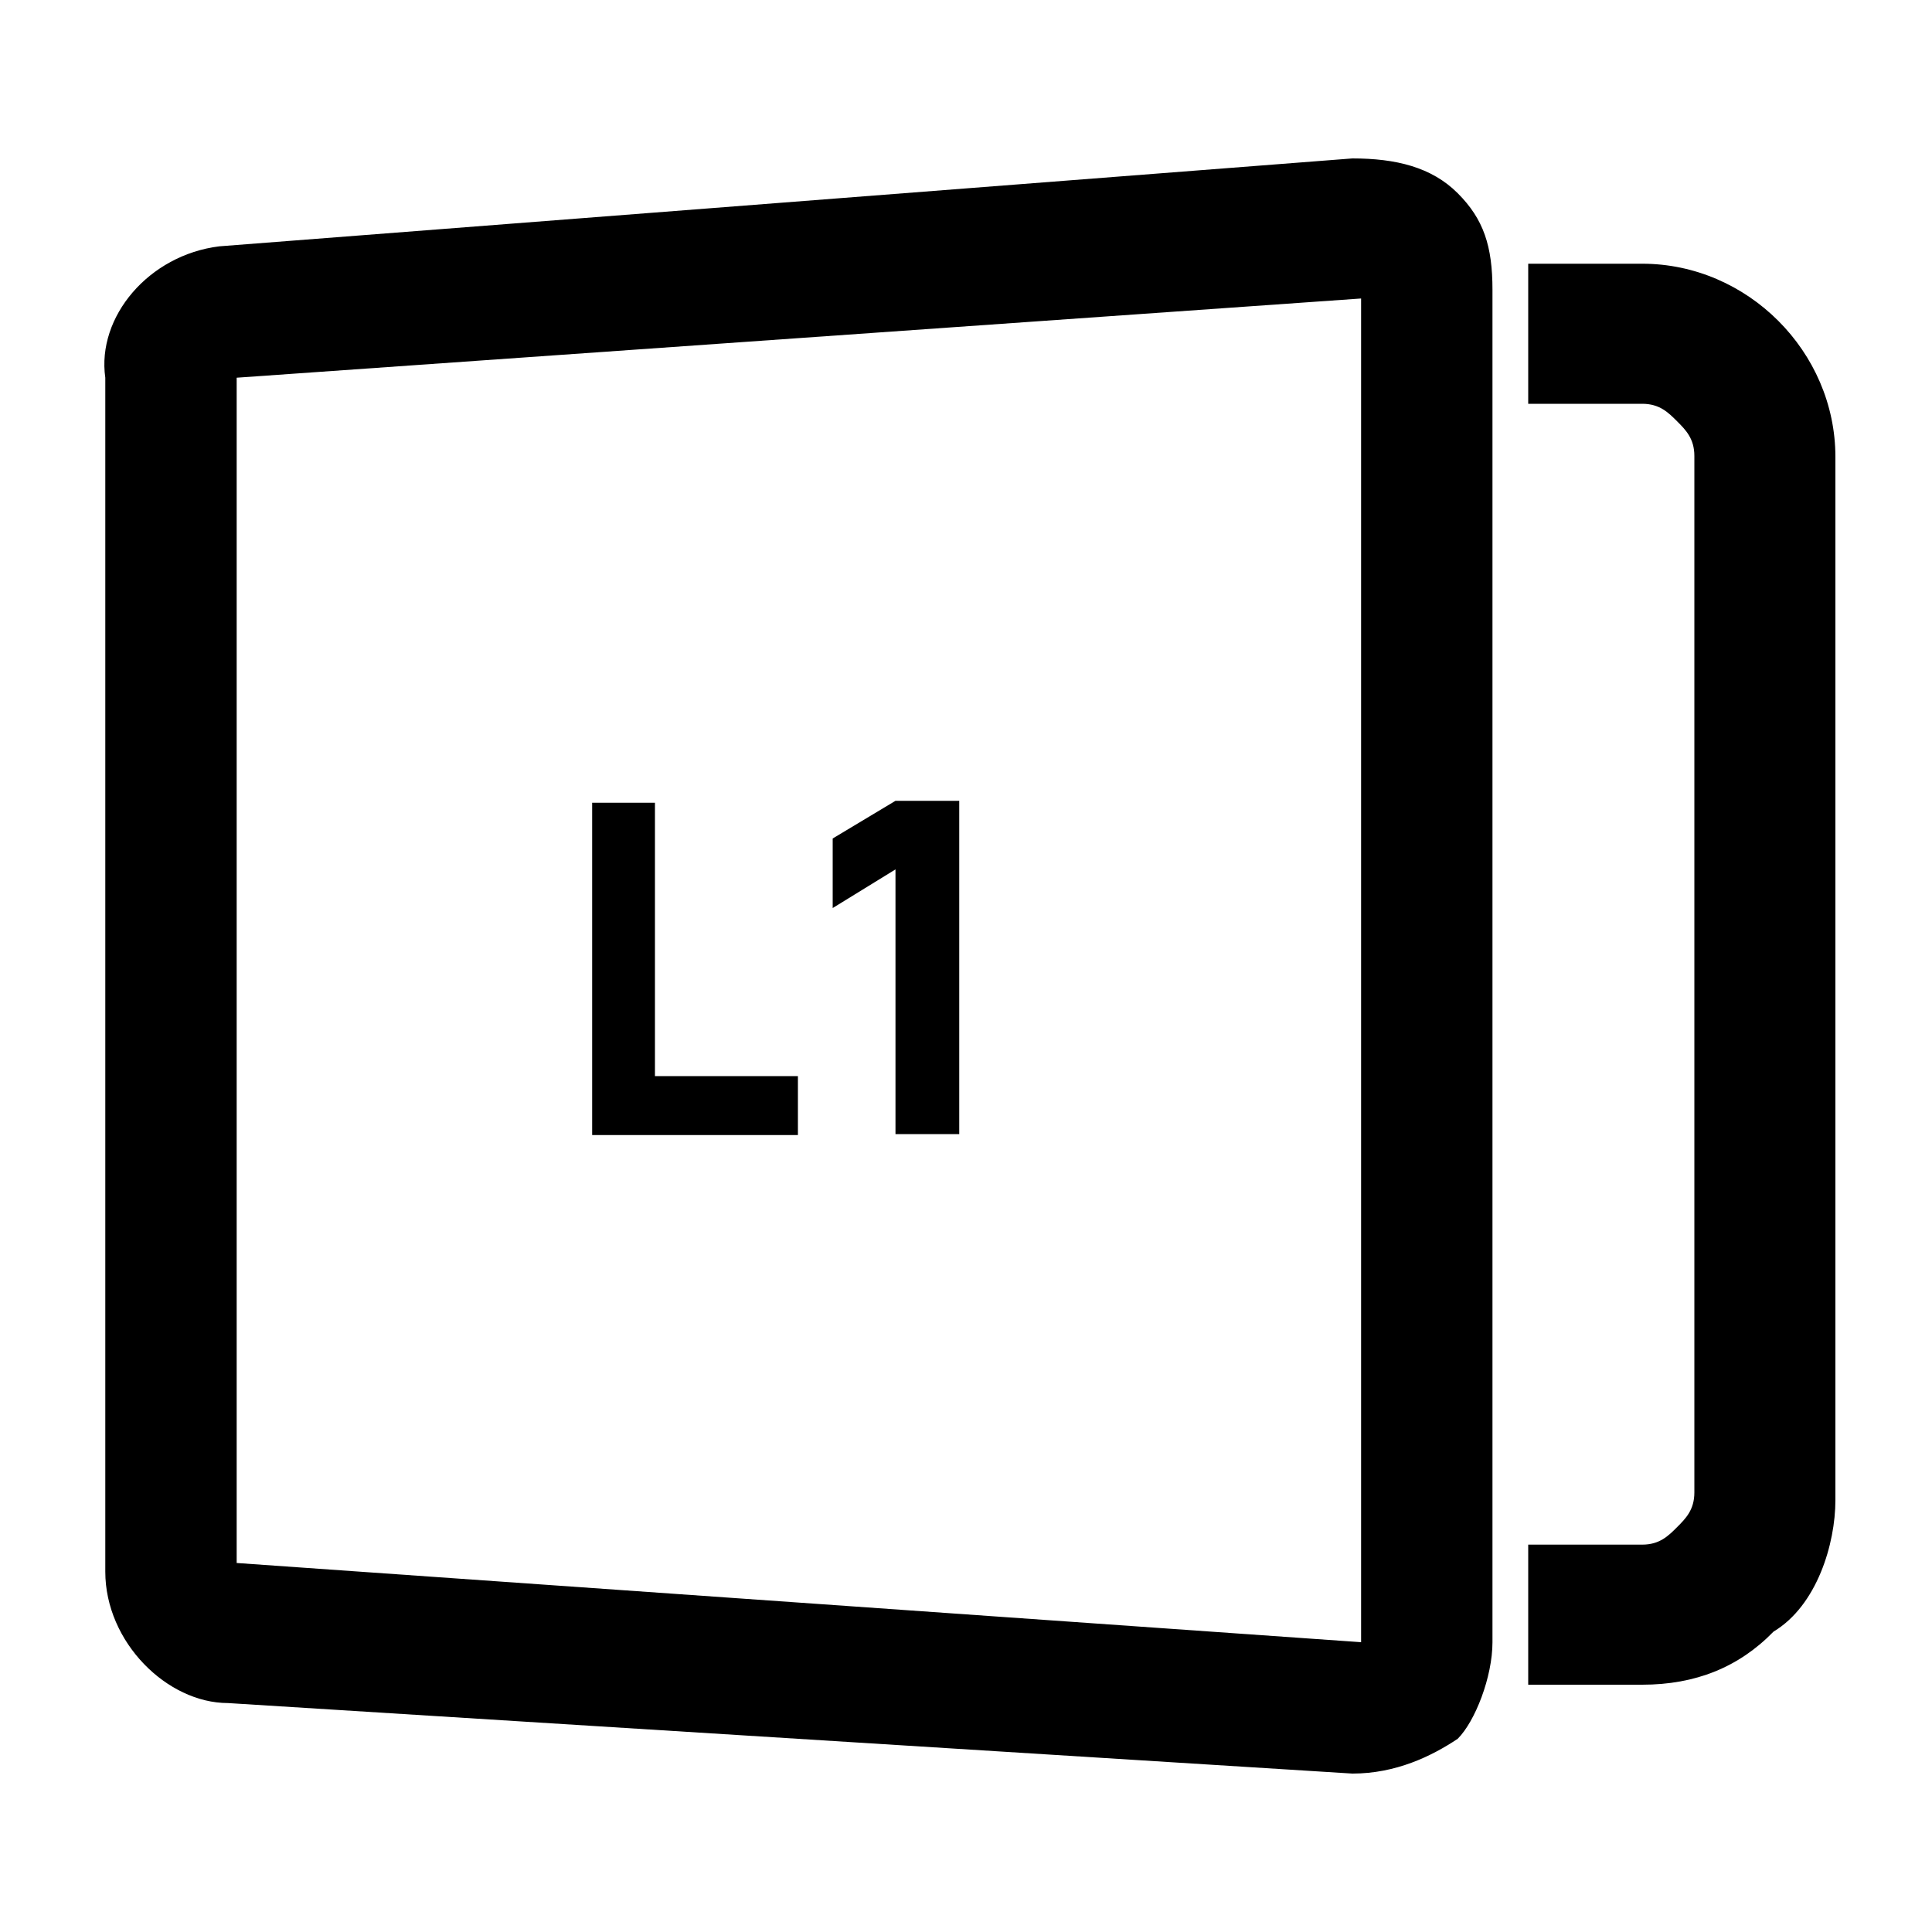 <?xml version="1.0" encoding="UTF-8"?>
<svg xmlns="http://www.w3.org/2000/svg" id="_图层_1" data-name="图层_1" version="1.1" viewBox="0 0 200 200">
  <path d="M140,16.4L22.7,25.5c-7.3.9-12.7,7.3-11.8,13.6v123.6c0,7.3,6.4,13.6,12.7,13.6l116.4,7.3c4.5,0,8.2-1.8,10.9-3.6,1.8-1.8,3.6-6.4,3.6-10V30c0-4.5-.9-7.3-3.6-10s-6.4-3.6-10.9-3.6ZM140.9,170l-116.4-8.2V39.1l116.4-8.2v139.1h0ZM170,27.3h-11.8v14.5h11.8c1.8,0,2.7.9,3.6,1.8.9.9,1.8,1.8,1.8,3.6v107.3c0,1.8-.9,2.7-1.8,3.6s-1.8,1.8-3.6,1.8h-11.8v14.5h11.8c5.5,0,10-1.8,13.6-5.5,4.5-2.7,6.4-9.1,6.4-13.6V47.3c0-10.9-9.1-20-20-20Z"></path>
  <g>
    <path d="M67.8,83v28.4h14.8v6.1h-21.3v-34.4h6.5Z"></path>
    <path d="M99.3,83v34.4h-6.6v-27.4l-6.5,4v-7.2l6.5-3.9h6.6Z"></path>
  </g>
</svg>
